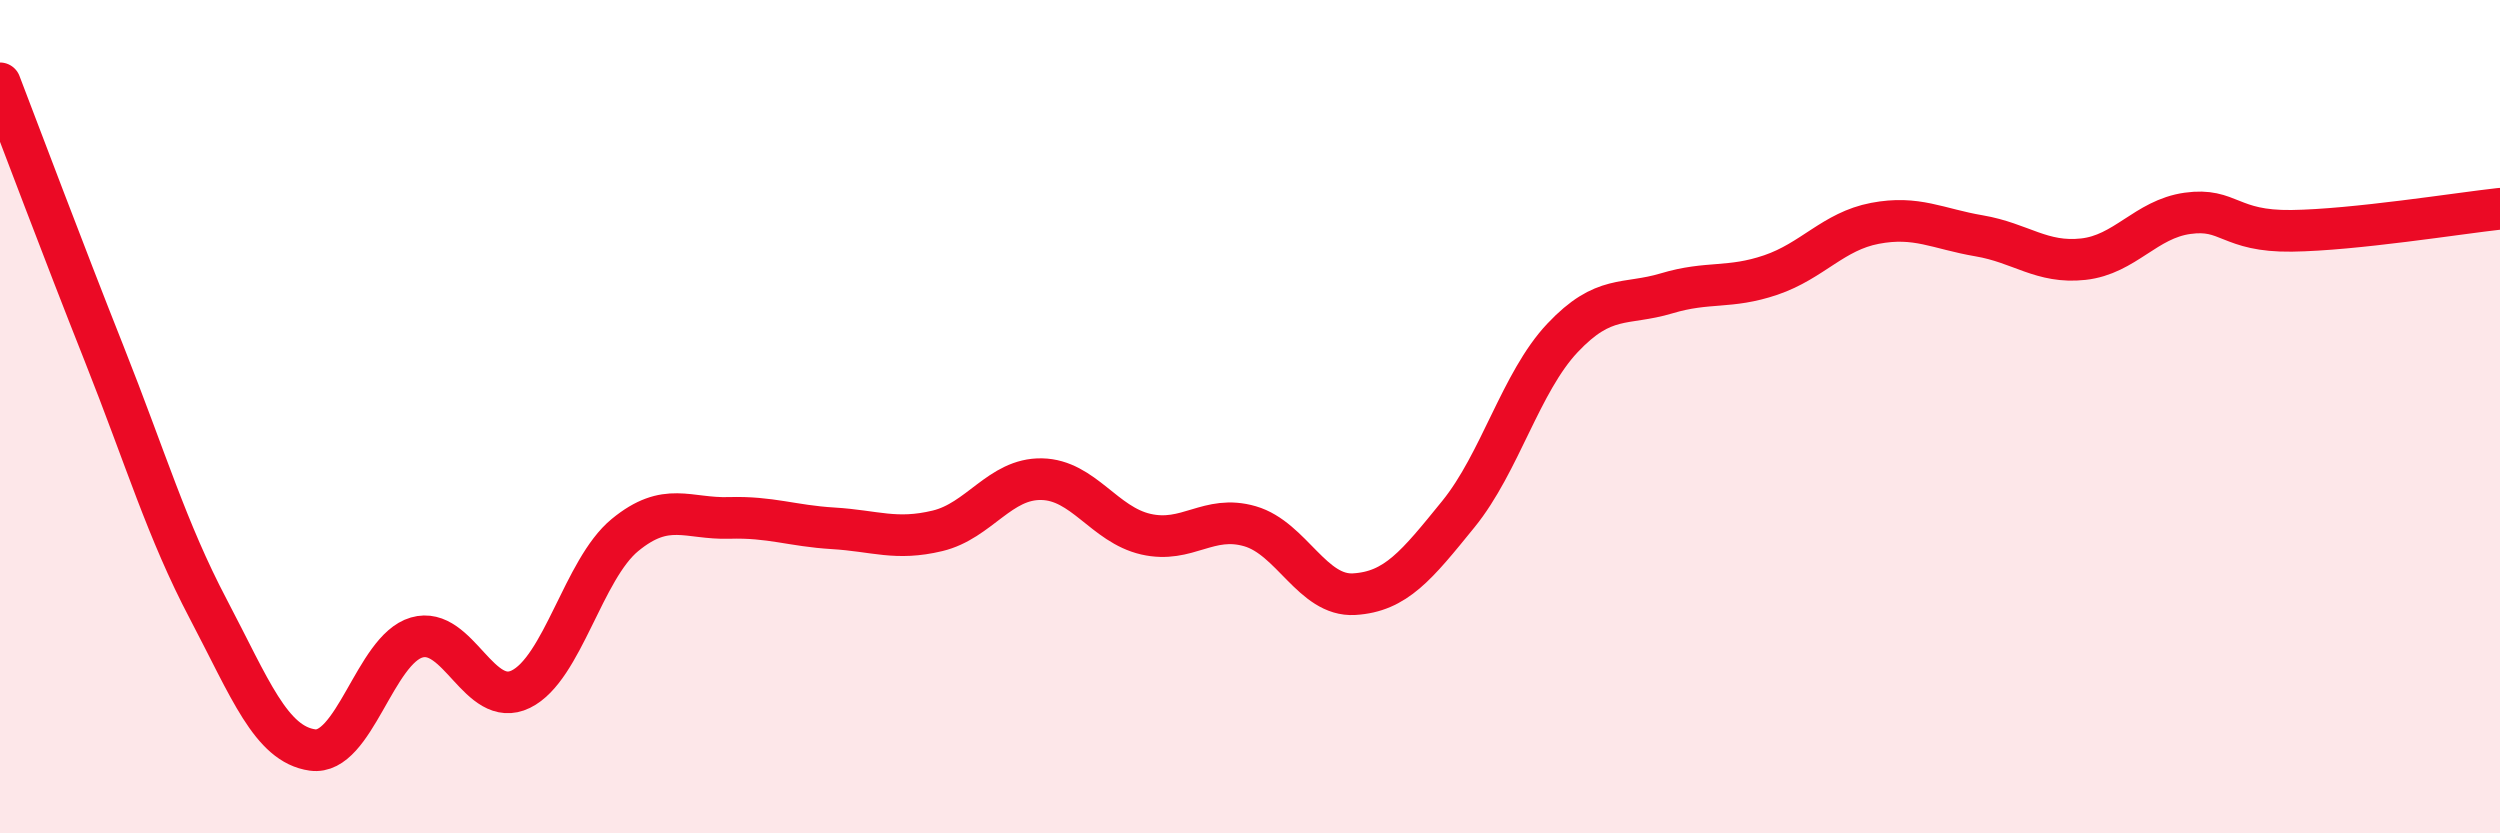 
    <svg width="60" height="20" viewBox="0 0 60 20" xmlns="http://www.w3.org/2000/svg">
      <path
        d="M 0,2 C 0.5,3.3 1.5,5.97 2.5,8.49 C 3.5,11.01 4,12.72 5,14.62 C 6,16.52 6.5,17.86 7.5,18 C 8.5,18.14 9,15.59 10,15.3 C 11,15.01 11.5,17.03 12.5,16.54 C 13.5,16.05 14,13.66 15,12.84 C 16,12.02 16.5,12.46 17.5,12.43 C 18.5,12.4 19,12.62 20,12.68 C 21,12.74 21.5,12.98 22.5,12.74 C 23.5,12.5 24,11.48 25,11.5 C 26,11.52 26.5,12.59 27.5,12.82 C 28.5,13.05 29,12.34 30,12.63 C 31,12.92 31.5,14.32 32.5,14.26 C 33.5,14.2 34,13.57 35,12.34 C 36,11.11 36.5,9.17 37.5,8.11 C 38.5,7.05 39,7.34 40,7.04 C 41,6.74 41.5,6.94 42.5,6.6 C 43.5,6.26 44,5.55 45,5.36 C 46,5.17 46.5,5.49 47.5,5.66 C 48.5,5.83 49,6.33 50,6.22 C 51,6.11 51.5,5.26 52.5,5.12 C 53.5,4.98 53.5,5.56 55,5.54 C 56.5,5.52 59,5.12 60,5.01L60 20L0 20Z"
        fill="#EB0A25"
        opacity="0.1"
        stroke-linecap="round"
        stroke-linejoin="round"
      />
      <path
        d="M 0,2 C 0.5,3.3 1.5,5.97 2.5,8.49 C 3.5,11.01 4,12.72 5,14.62 C 6,16.52 6.5,17.86 7.5,18 C 8.5,18.14 9,15.59 10,15.3 C 11,15.01 11.5,17.03 12.5,16.54 C 13.5,16.05 14,13.66 15,12.84 C 16,12.02 16.5,12.46 17.5,12.43 C 18.5,12.4 19,12.62 20,12.68 C 21,12.74 21.5,12.98 22.5,12.74 C 23.5,12.5 24,11.48 25,11.5 C 26,11.52 26.5,12.59 27.5,12.82 C 28.5,13.05 29,12.34 30,12.63 C 31,12.92 31.5,14.32 32.5,14.26 C 33.5,14.2 34,13.57 35,12.34 C 36,11.11 36.5,9.17 37.5,8.11 C 38.5,7.05 39,7.34 40,7.04 C 41,6.74 41.5,6.94 42.5,6.6 C 43.5,6.26 44,5.55 45,5.36 C 46,5.17 46.5,5.49 47.5,5.66 C 48.5,5.83 49,6.33 50,6.22 C 51,6.11 51.5,5.26 52.5,5.12 C 53.5,4.98 53.5,5.56 55,5.54 C 56.5,5.52 59,5.12 60,5.01"
        stroke="#EB0A25"
        stroke-width="1"
        fill="none"
        stroke-linecap="round"
        stroke-linejoin="round"
      />
    </svg>
  
